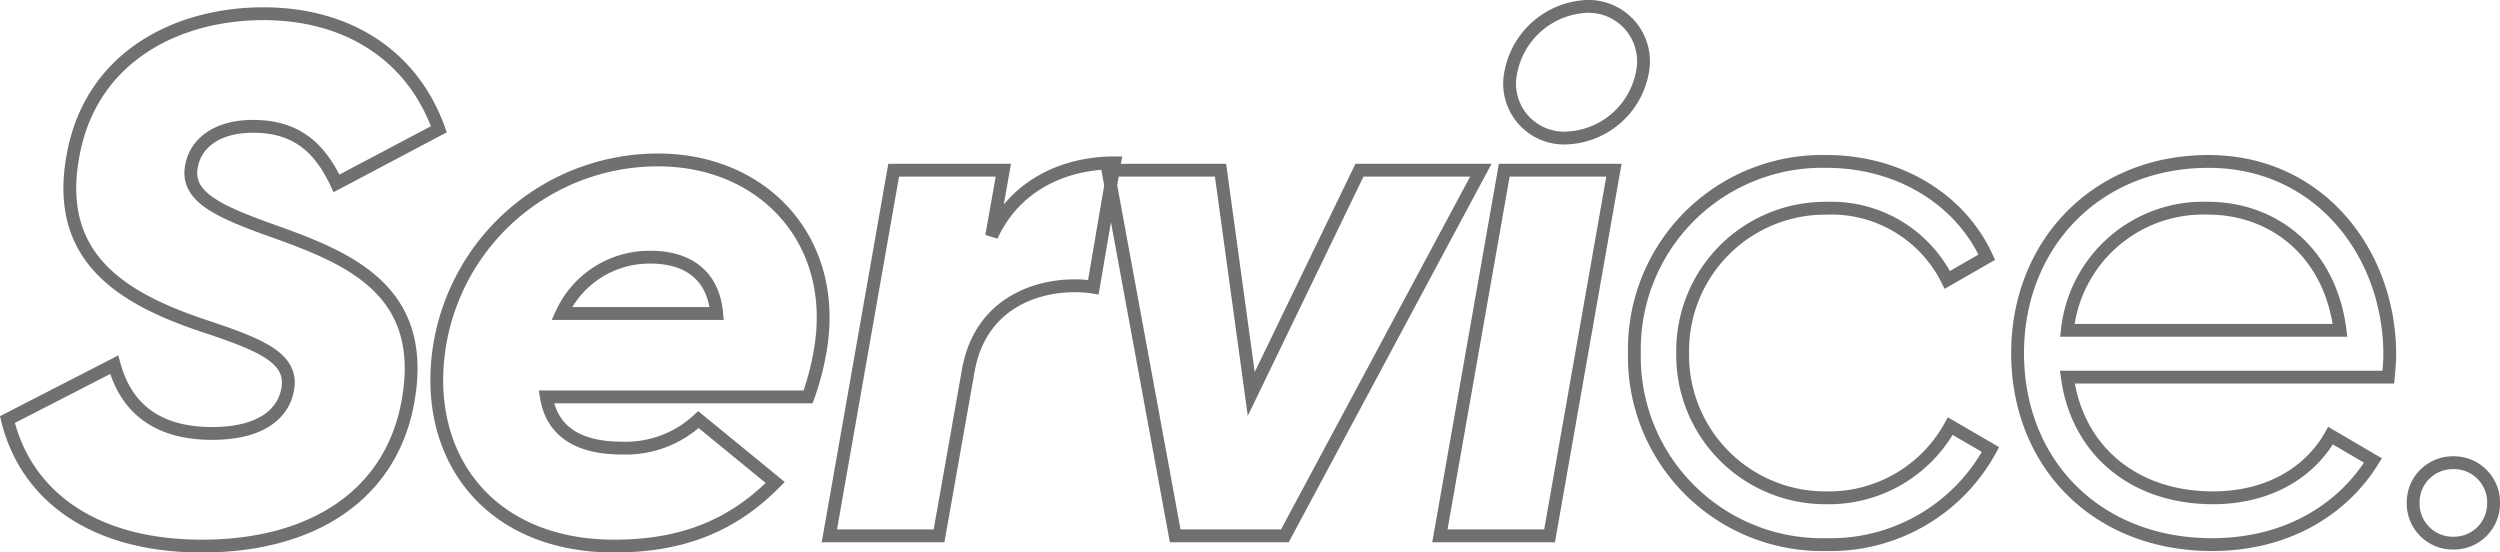 <svg xmlns="http://www.w3.org/2000/svg" width="194.879" height="43.066" viewBox="0 0 194.879 43.066">
  <path id="路径_1809" data-name="路径 1809" d="M15.39.8c8.493,0,14.763-3.876,16.074-11.343C33-19.266,26.676-21.717,20.748-23.826c-4.275-1.539-6.669-2.679-6.156-5.073.342-1.653,1.881-3.021,4.788-3.021,3.363,0,5.187,1.653,6.5,4.446l7.98-4.218c-2.109-5.871-7.239-9.006-13.68-9.006C13.452-40.7,6.612-37.335,5.3-29.412c-1.311,7.7,3.762,10.887,10.26,13.053,4.446,1.482,7.011,2.508,6.5,5.016-.342,1.767-2,3.363-5.871,3.363-4.56,0-6.783-2.223-7.638-5.358L.228-9.063C1.653-3.192,6.84.8,15.39.8ZM50.958-29.3A17.24,17.24,0,0,0,33.915-14.82C32.547-6.27,37.677.8,47.538.8c5.3,0,9.234-1.6,12.54-4.959l-5.985-4.9A8.306,8.306,0,0,1,48.108-6.84c-2.736,0-5.358-.855-5.871-3.99H62.643a20.778,20.778,0,0,0,.912-3.42C65.151-22.914,59.223-29.3,50.958-29.3Zm-7.524,11.97a7.52,7.52,0,0,1,6.954-4.389c2.622,0,4.845,1.2,5.13,4.389ZM76.95-23.37l.912-5.13h-8.55L64.3,0h8.55l2.337-13.224-.057.342c1.026-5.871,6.441-7.011,9.747-6.5l1.653-9.69C82.479-29.07,78.717-27.246,76.95-23.37Zm28.671-5.13L97.185-11.058,94.791-28.5H86.013L91.257,0h8.55l15.276-28.5Zm16.074-2.508a6.271,6.271,0,0,0,5.985-5.13,4.284,4.284,0,0,0-4.332-5.13,6.317,6.317,0,0,0-5.928,5.13A4.242,4.242,0,0,0,121.695-31.008ZM111.891,0h8.55l5.016-28.5h-8.55Zm30.153.684a14.174,14.174,0,0,0,12.768-7.41L151.677-8.55a10.8,10.8,0,0,1-9.633,5.586A11.12,11.12,0,0,1,130.815-14.25a11.12,11.12,0,0,1,11.229-11.286,10.09,10.09,0,0,1,9.4,5.586l3.078-1.767c-2.052-4.5-6.84-7.467-12.483-7.467A14.644,14.644,0,0,0,127.053-14.25,14.644,14.644,0,0,0,142.044.684ZM171.8-29.184c-8.835,0-14.877,6.555-14.877,14.934,0,8.607,6.156,14.934,15.162,14.934,5.757,0,10.146-2.679,12.54-6.555l-3.306-1.938c-1.539,2.736-4.674,4.845-9.177,4.845-6.042,0-10.545-3.591-11.343-9.405H185.82c.057-.57.114-1.2.114-1.767C185.934-21.945,180.519-29.184,171.8-29.184Zm0,3.648c4.9,0,9.462,3.249,10.26,9.519H160.8A10.649,10.649,0,0,1,171.8-25.536ZM190.893.57a3.091,3.091,0,0,0,3.135-3.135A3.091,3.091,0,0,0,190.893-5.7a3.091,3.091,0,0,0-3.135,3.135A3.091,3.091,0,0,0,190.893.57Z" transform="translate(0.351 41.768)" fill="none" stroke="#707070" stroke-width="1"/>
</svg>
